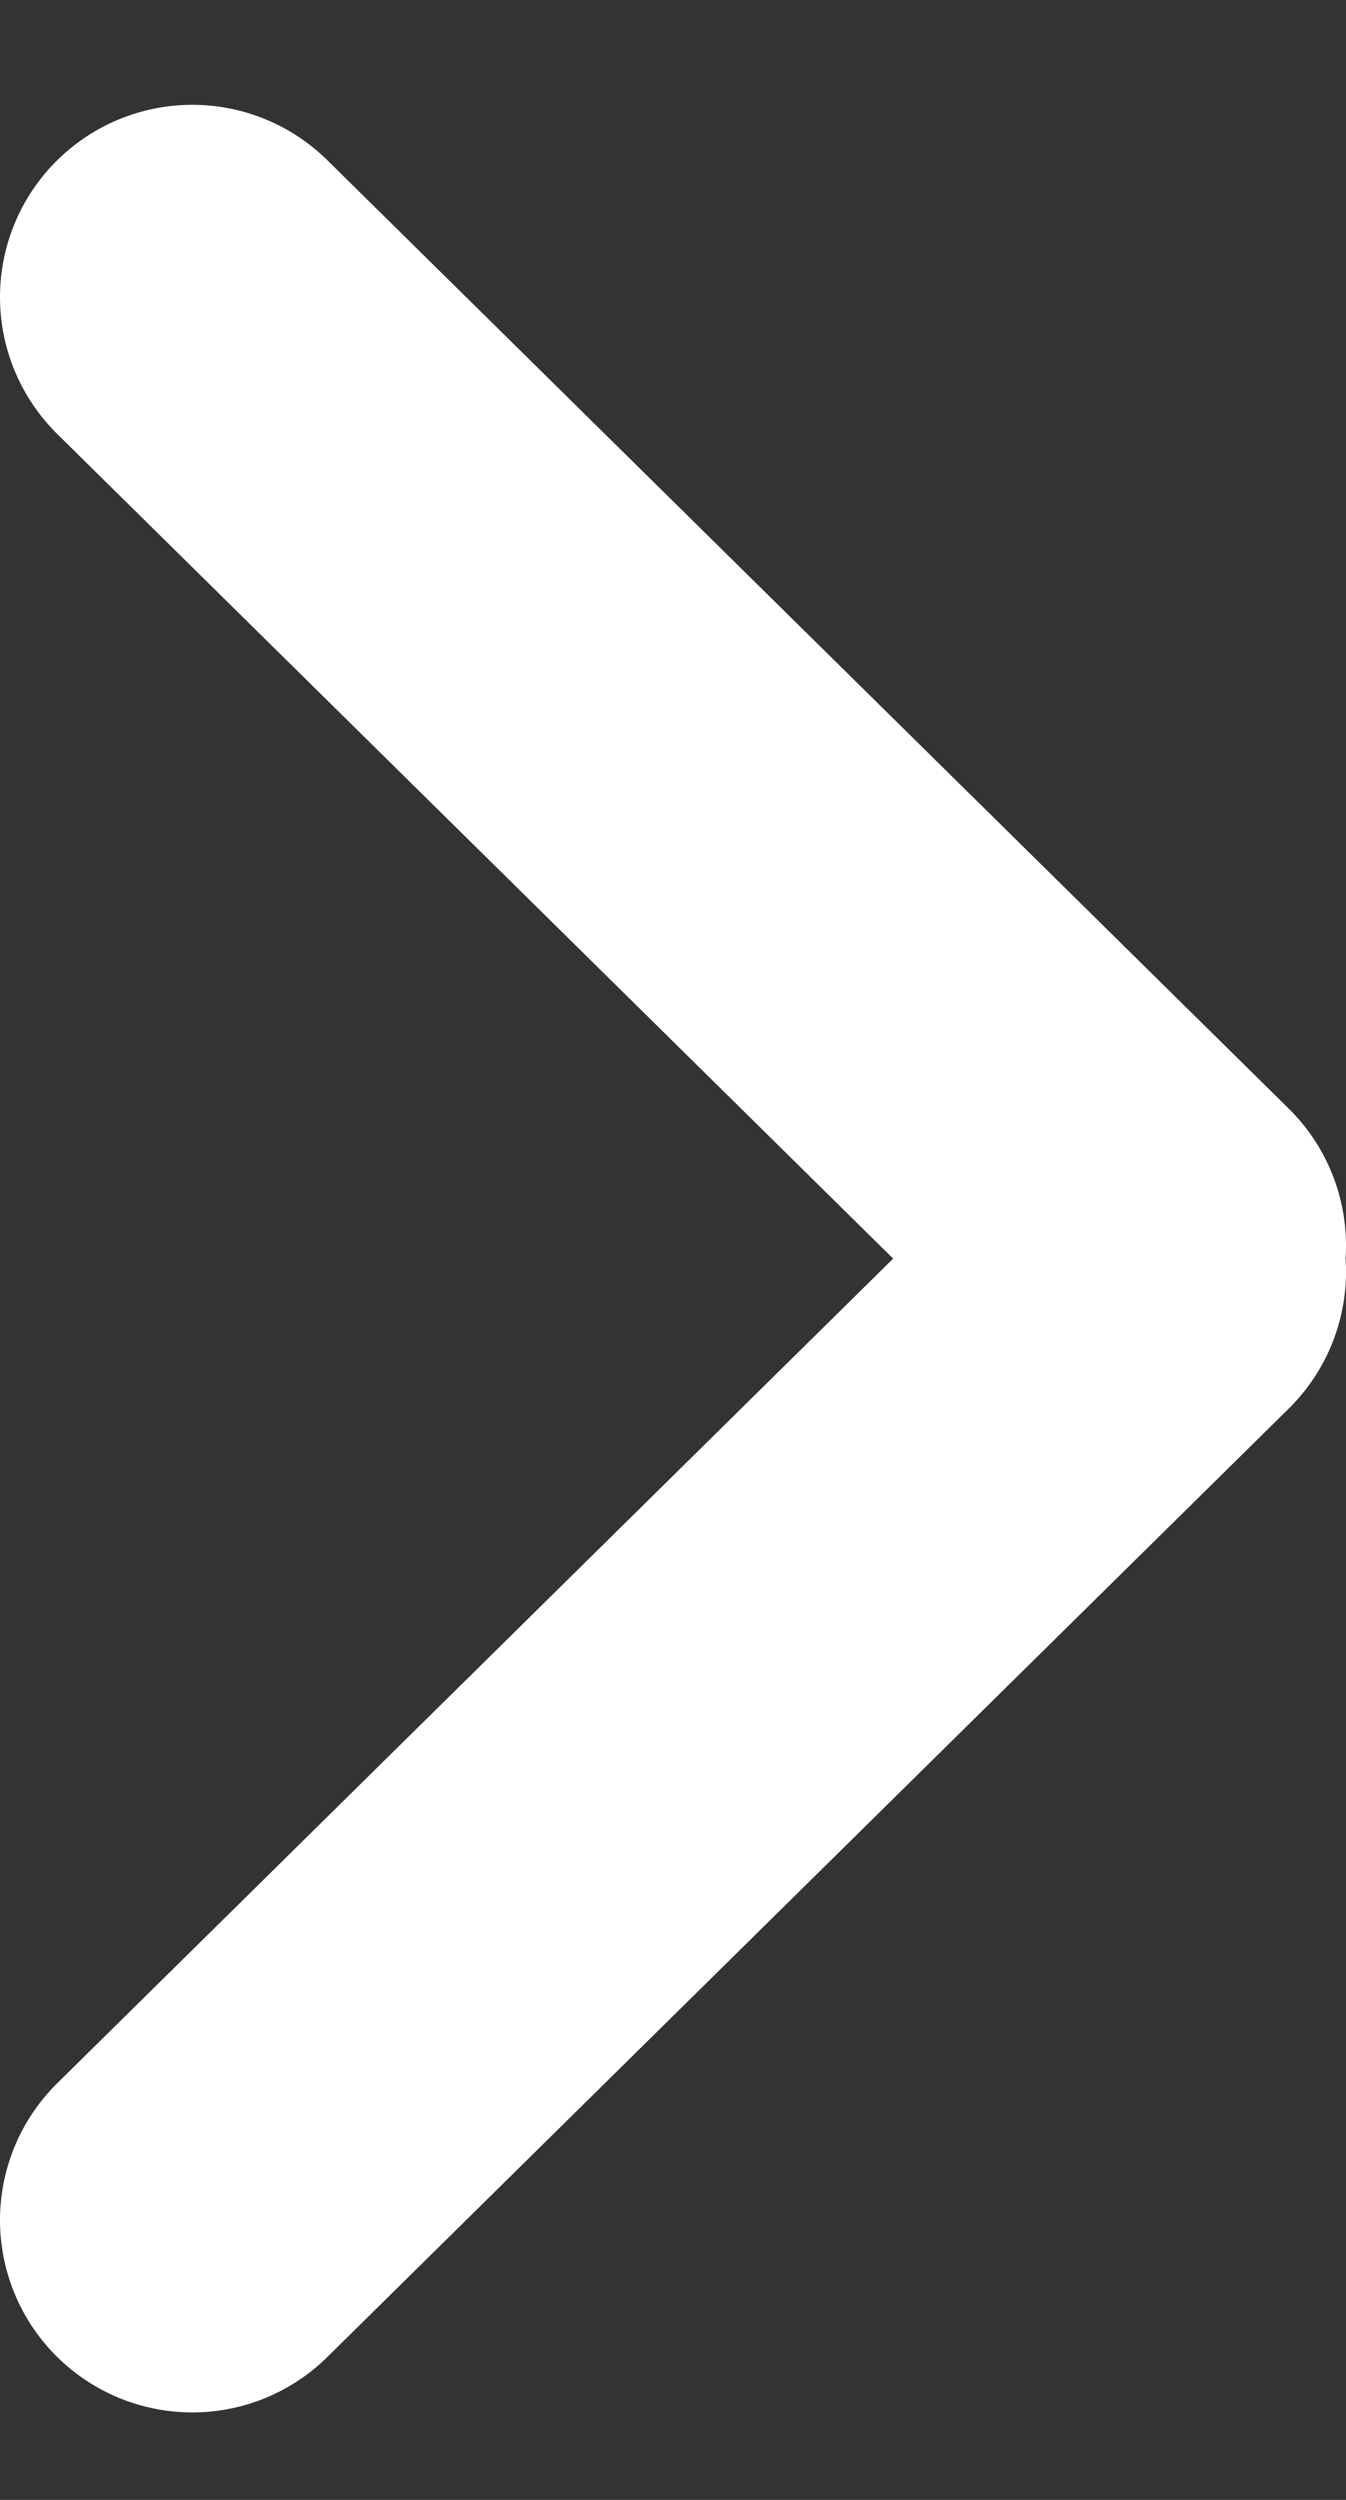 <svg width="7" height="13" viewBox="0 0 7 13" fill="none" xmlns="http://www.w3.org/2000/svg">
<rect x="0" y="0" width="7" height="13" fill="#333333" stroke="none"/>
<path d="M1 11.545L6 6.613M6 6.477L1 1.545" stroke="white" stroke-width="2" stroke-linecap="round"/>
</svg>
